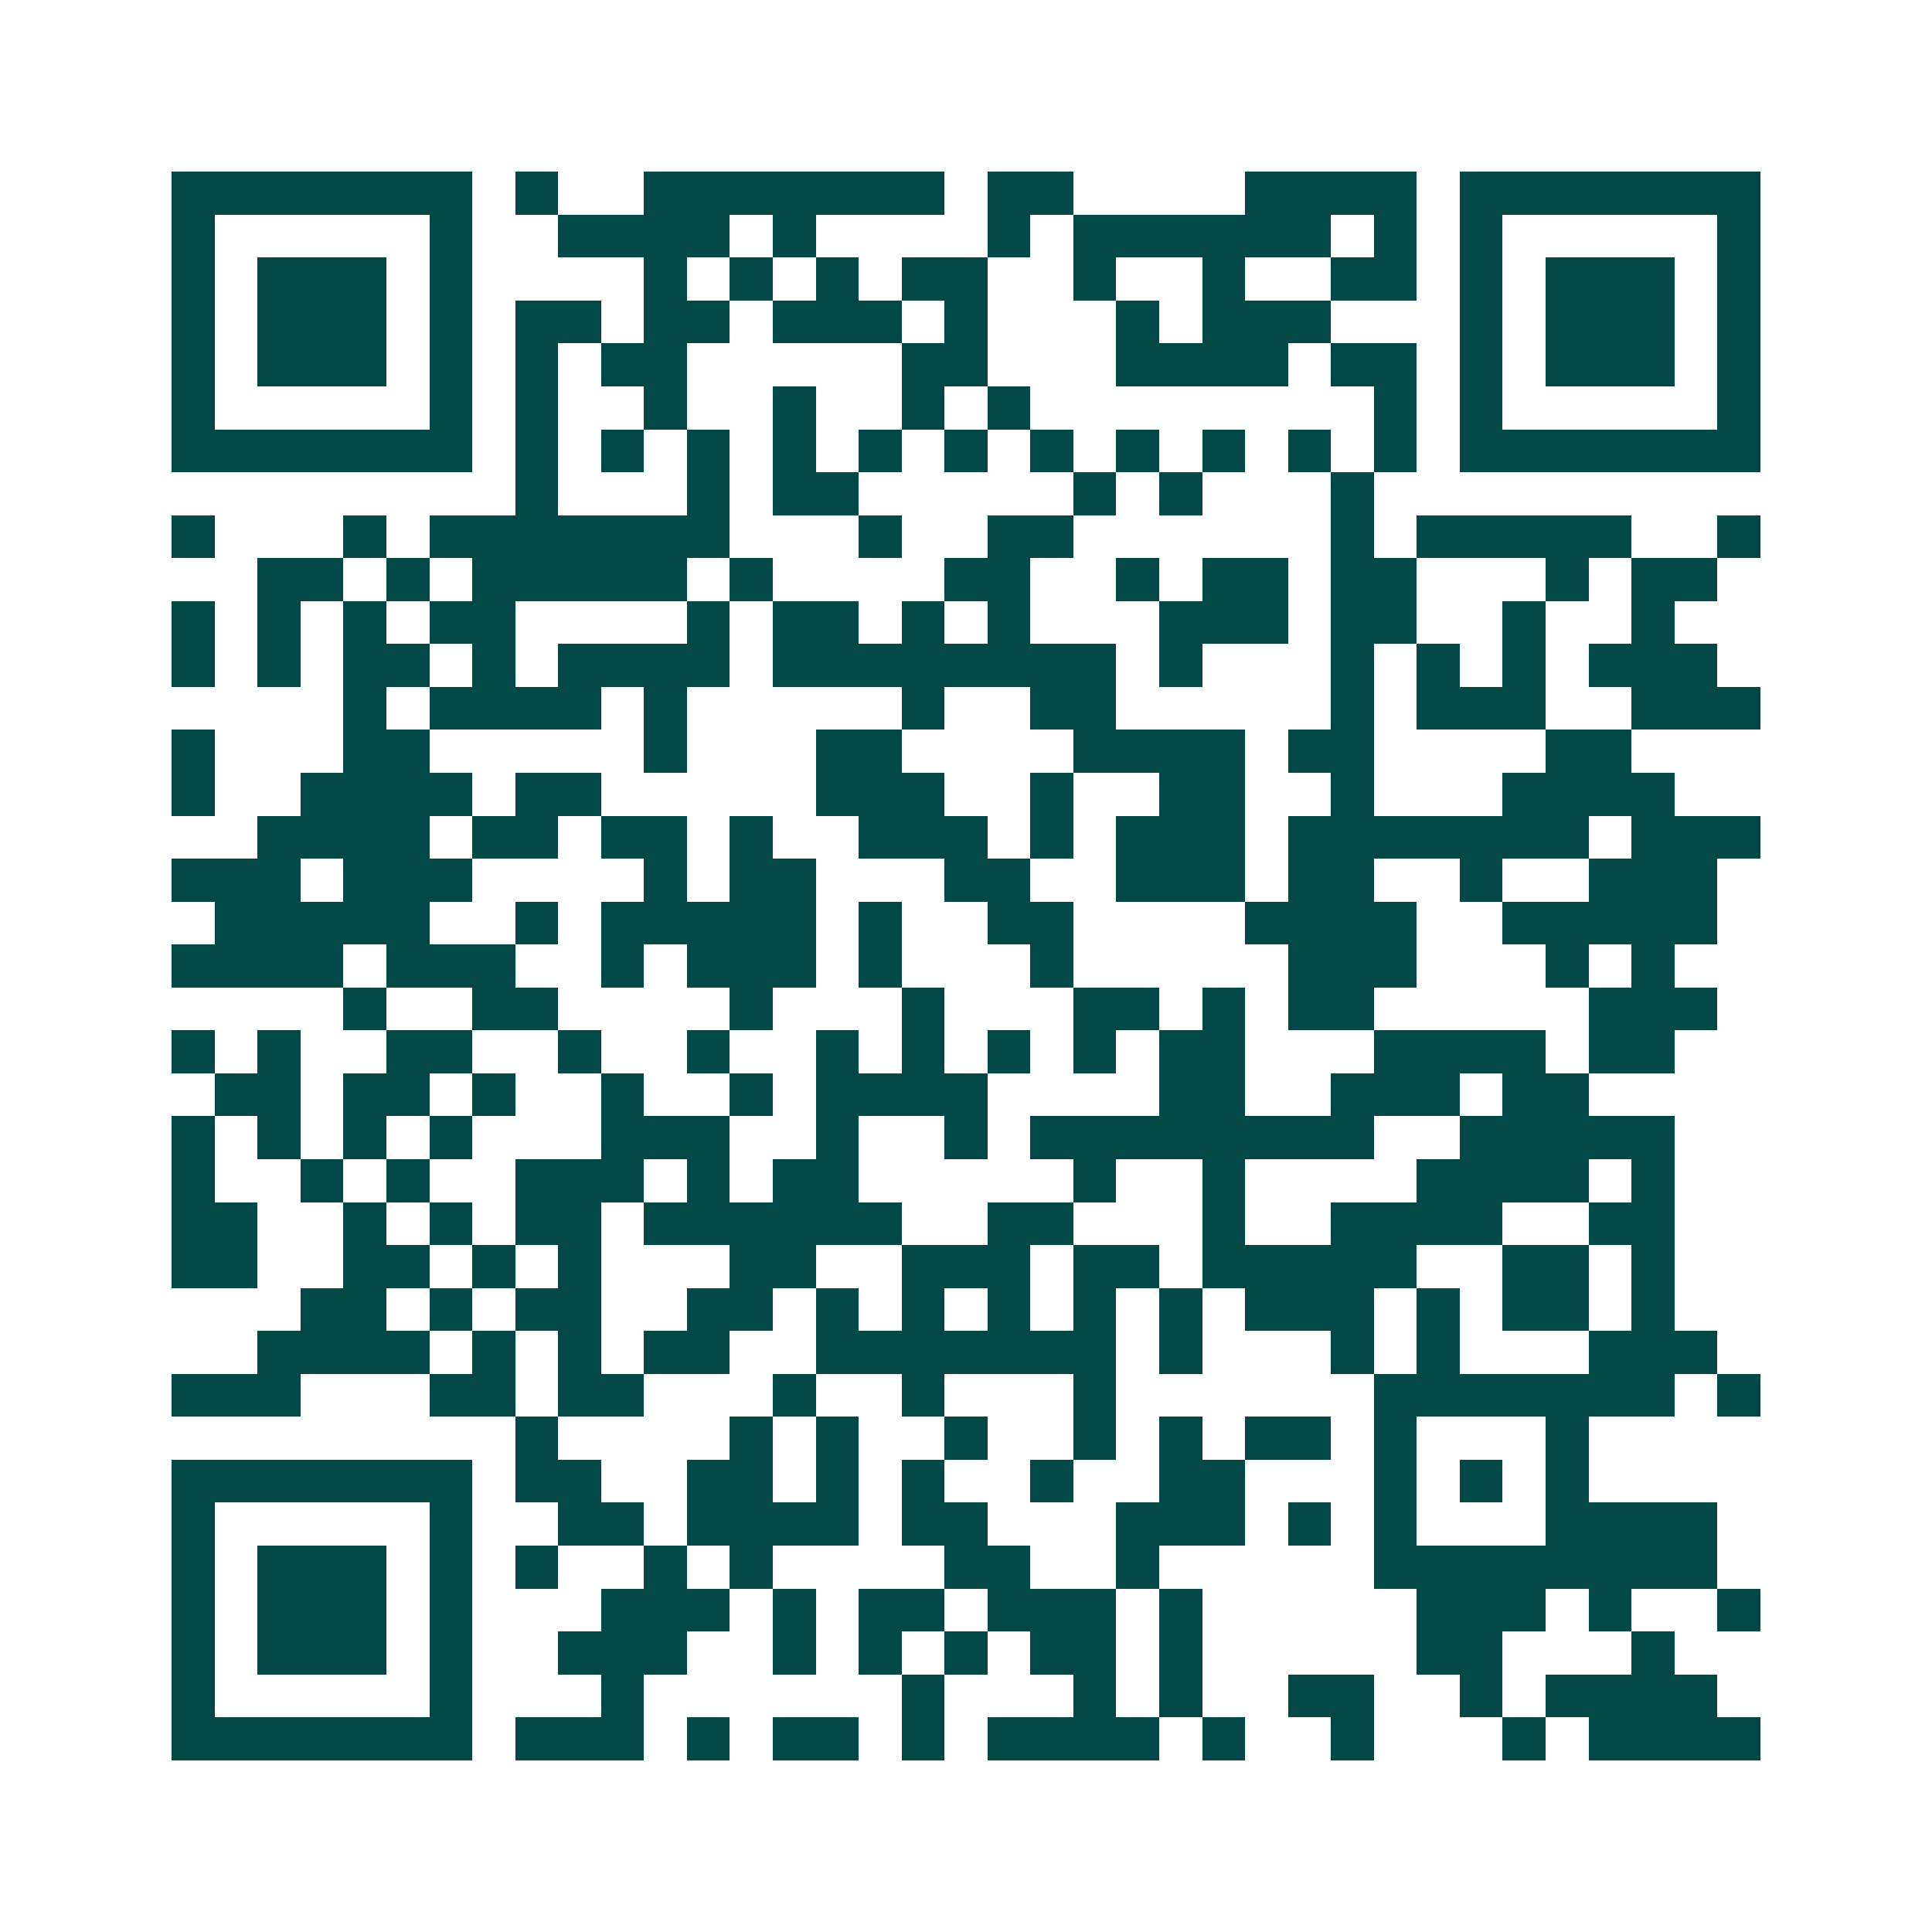 <svg xmlns="http://www.w3.org/2000/svg" width="200" height="200" viewBox="0 0 45 45" shape-rendering="crispEdges"><path fill="#ffffff" d="M0 0h45v45H0z"/><path stroke="#014847" d="M4 4.5h7m1 0h1m2 0h7m1 0h2m4 0h4m1 0h7M4 5.5h1m5 0h1m2 0h4m1 0h1m4 0h1m1 0h6m1 0h1m1 0h1m5 0h1M4 6.5h1m1 0h3m1 0h1m4 0h1m1 0h1m1 0h1m1 0h2m2 0h1m2 0h1m2 0h2m1 0h1m1 0h3m1 0h1M4 7.5h1m1 0h3m1 0h1m1 0h2m1 0h2m1 0h3m1 0h1m3 0h1m1 0h3m3 0h1m1 0h3m1 0h1M4 8.5h1m1 0h3m1 0h1m1 0h1m1 0h2m5 0h2m3 0h4m1 0h2m1 0h1m1 0h3m1 0h1M4 9.5h1m5 0h1m1 0h1m2 0h1m2 0h1m2 0h1m1 0h1m8 0h1m1 0h1m5 0h1M4 10.5h7m1 0h1m1 0h1m1 0h1m1 0h1m1 0h1m1 0h1m1 0h1m1 0h1m1 0h1m1 0h1m1 0h1m1 0h7M12 11.5h1m3 0h1m1 0h2m5 0h1m1 0h1m3 0h1M4 12.5h1m3 0h1m1 0h7m3 0h1m2 0h2m6 0h1m1 0h5m2 0h1M6 13.5h2m1 0h1m1 0h5m1 0h1m4 0h2m2 0h1m1 0h2m1 0h2m3 0h1m1 0h2M4 14.5h1m1 0h1m1 0h1m1 0h2m4 0h1m1 0h2m1 0h1m1 0h1m3 0h3m1 0h2m2 0h1m2 0h1M4 15.5h1m1 0h1m1 0h2m1 0h1m1 0h4m1 0h8m1 0h1m3 0h1m1 0h1m1 0h1m1 0h3M8 16.5h1m1 0h4m1 0h1m5 0h1m2 0h2m5 0h1m1 0h3m2 0h3M4 17.5h1m3 0h2m5 0h1m3 0h2m4 0h4m1 0h2m4 0h2M4 18.5h1m2 0h4m1 0h2m5 0h3m2 0h1m2 0h2m2 0h1m3 0h4M6 19.5h4m1 0h2m1 0h2m1 0h1m2 0h3m1 0h1m1 0h3m1 0h7m1 0h3M4 20.5h3m1 0h3m4 0h1m1 0h2m3 0h2m2 0h3m1 0h2m2 0h1m2 0h3M5 21.5h5m2 0h1m1 0h5m1 0h1m2 0h2m4 0h4m2 0h5M4 22.5h4m1 0h3m2 0h1m1 0h3m1 0h1m3 0h1m5 0h3m3 0h1m1 0h1M8 23.5h1m2 0h2m4 0h1m3 0h1m3 0h2m1 0h1m1 0h2m5 0h3M4 24.5h1m1 0h1m2 0h2m2 0h1m2 0h1m2 0h1m1 0h1m1 0h1m1 0h1m1 0h2m3 0h4m1 0h2M5 25.5h2m1 0h2m1 0h1m2 0h1m2 0h1m1 0h4m4 0h2m2 0h3m1 0h2M4 26.5h1m1 0h1m1 0h1m1 0h1m3 0h3m2 0h1m2 0h1m1 0h8m2 0h5M4 27.5h1m2 0h1m1 0h1m2 0h3m1 0h1m1 0h2m5 0h1m2 0h1m4 0h4m1 0h1M4 28.5h2m2 0h1m1 0h1m1 0h2m1 0h6m2 0h2m3 0h1m2 0h4m2 0h2M4 29.5h2m2 0h2m1 0h1m1 0h1m3 0h2m2 0h3m1 0h2m1 0h5m2 0h2m1 0h1M7 30.5h2m1 0h1m1 0h2m2 0h2m1 0h1m1 0h1m1 0h1m1 0h1m1 0h1m1 0h3m1 0h1m1 0h2m1 0h1M6 31.5h4m1 0h1m1 0h1m1 0h2m2 0h7m1 0h1m3 0h1m1 0h1m3 0h3M4 32.5h3m3 0h2m1 0h2m3 0h1m2 0h1m3 0h1m6 0h7m1 0h1M12 33.5h1m4 0h1m1 0h1m2 0h1m2 0h1m1 0h1m1 0h2m1 0h1m3 0h1M4 34.5h7m1 0h2m2 0h2m1 0h1m1 0h1m2 0h1m2 0h2m3 0h1m1 0h1m1 0h1M4 35.5h1m5 0h1m2 0h2m1 0h4m1 0h2m3 0h3m1 0h1m1 0h1m3 0h4M4 36.5h1m1 0h3m1 0h1m1 0h1m2 0h1m1 0h1m4 0h2m2 0h1m5 0h8M4 37.5h1m1 0h3m1 0h1m3 0h3m1 0h1m1 0h2m1 0h3m1 0h1m5 0h3m1 0h1m2 0h1M4 38.5h1m1 0h3m1 0h1m2 0h3m2 0h1m1 0h1m1 0h1m1 0h2m1 0h1m5 0h2m3 0h1M4 39.5h1m5 0h1m3 0h1m6 0h1m3 0h1m1 0h1m2 0h2m2 0h1m1 0h4M4 40.5h7m1 0h3m1 0h1m1 0h2m1 0h1m1 0h4m1 0h1m2 0h1m3 0h1m1 0h4"/></svg>
